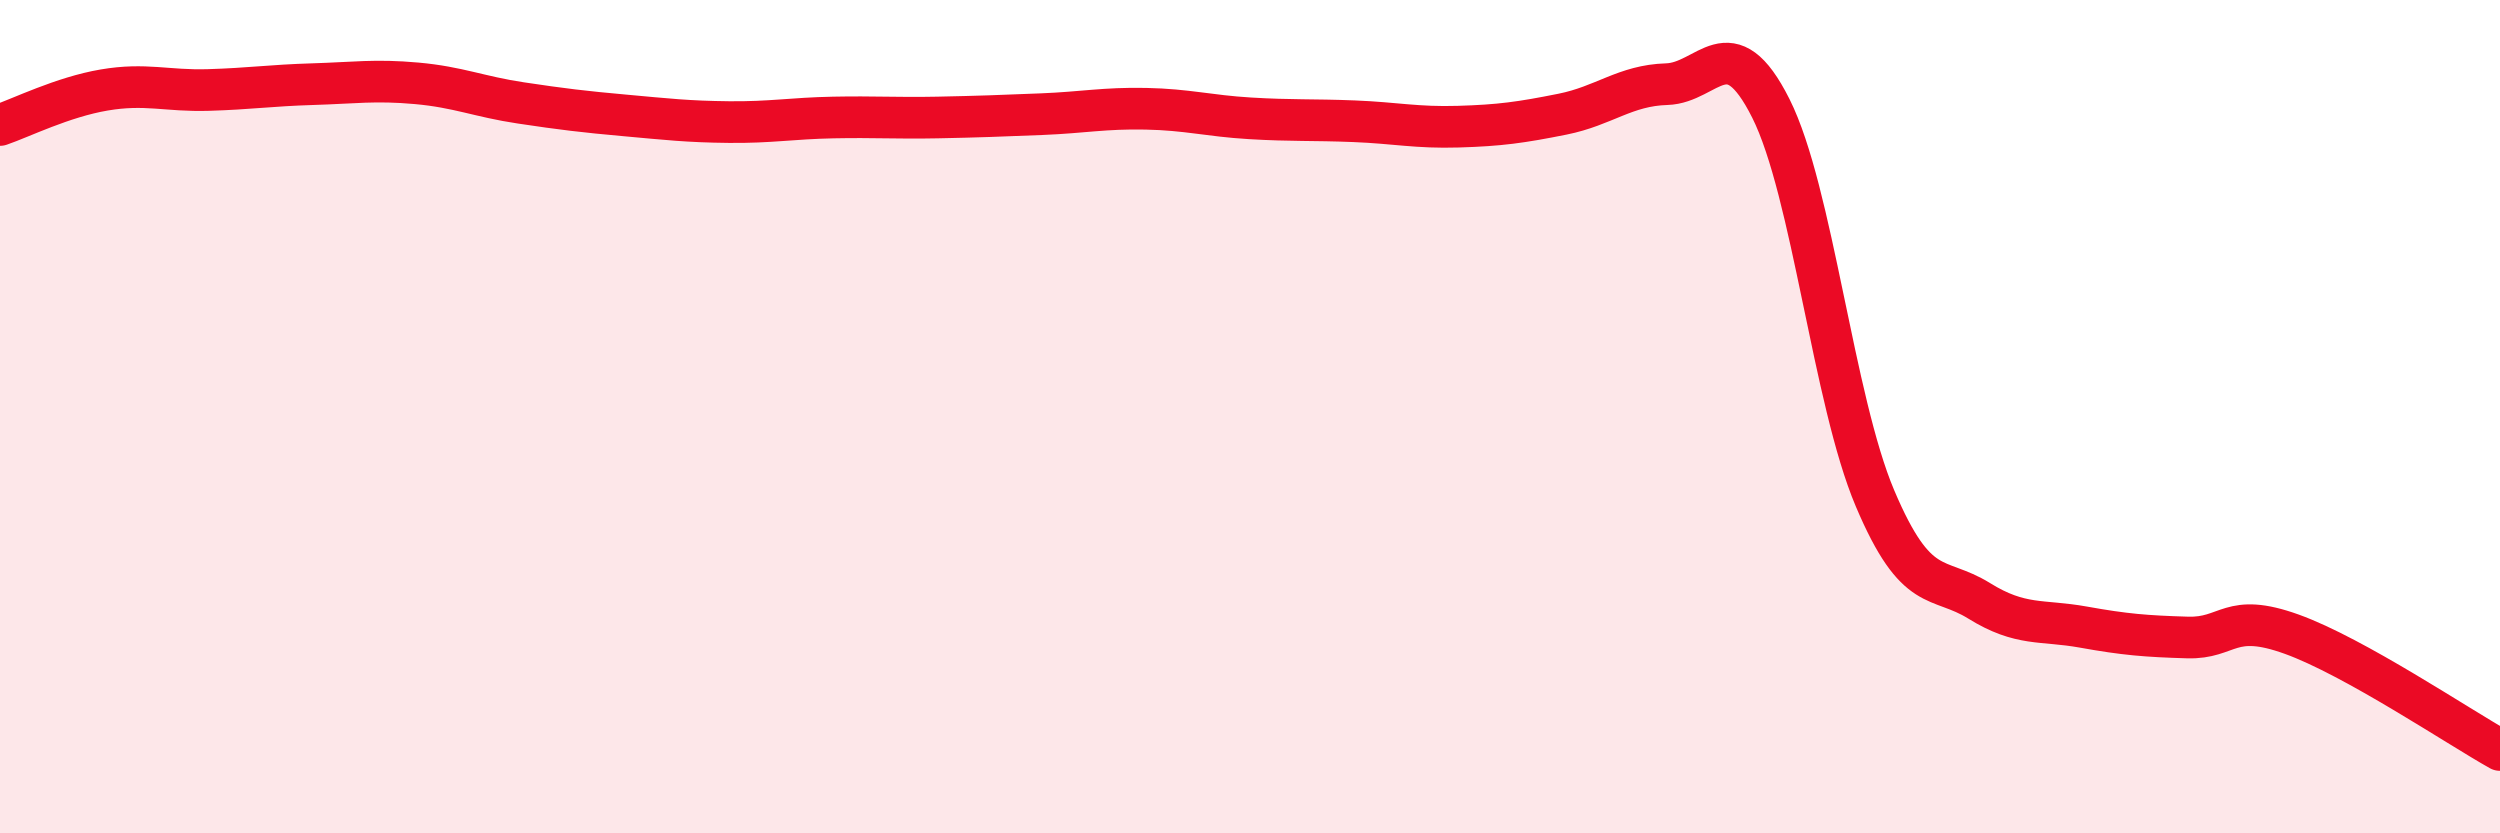 
    <svg width="60" height="20" viewBox="0 0 60 20" xmlns="http://www.w3.org/2000/svg">
      <path
        d="M 0,3 C 0.5,2.83 1.5,2.33 2.5,2.16 C 3.5,1.99 4,2.19 5,2.16 C 6,2.13 6.5,2.05 7.5,2.02 C 8.5,1.99 9,1.91 10,2 C 11,2.09 11.5,2.32 12.5,2.47 C 13.5,2.62 14,2.68 15,2.77 C 16,2.86 16.5,2.92 17.5,2.93 C 18.5,2.94 19,2.84 20,2.82 C 21,2.8 21.5,2.84 22.5,2.82 C 23.5,2.8 24,2.78 25,2.74 C 26,2.7 26.5,2.59 27.5,2.61 C 28.5,2.63 29,2.78 30,2.84 C 31,2.9 31.5,2.87 32.5,2.91 C 33.5,2.95 34,3.07 35,3.04 C 36,3.01 36.5,2.94 37.5,2.74 C 38.5,2.54 39,2.05 40,2.02 C 41,1.99 41.5,0.61 42.5,2.6 C 43.5,4.59 44,9.6 45,11.96 C 46,14.32 46.5,13.8 47.5,14.42 C 48.5,15.04 49,14.87 50,15.05 C 51,15.23 51.5,15.27 52.5,15.3 C 53.5,15.33 53.5,14.68 55,15.22 C 56.5,15.76 59,17.44 60,18L60 20L0 20Z"
        fill="#EB0A25"
        opacity="0.1"
        stroke-linecap="round"
        stroke-linejoin="round"
      />
      <path
        d="M 0,3 C 0.5,2.83 1.5,2.33 2.5,2.16 C 3.5,1.99 4,2.19 5,2.16 C 6,2.13 6.5,2.05 7.5,2.02 C 8.5,1.99 9,1.91 10,2 C 11,2.09 11.5,2.32 12.5,2.47 C 13.5,2.62 14,2.68 15,2.77 C 16,2.86 16.5,2.92 17.5,2.93 C 18.5,2.94 19,2.84 20,2.82 C 21,2.8 21.5,2.84 22.5,2.82 C 23.5,2.8 24,2.78 25,2.74 C 26,2.7 26.5,2.59 27.5,2.61 C 28.5,2.63 29,2.78 30,2.84 C 31,2.9 31.5,2.87 32.5,2.91 C 33.5,2.95 34,3.07 35,3.04 C 36,3.01 36.5,2.94 37.5,2.74 C 38.5,2.54 39,2.05 40,2.02 C 41,1.99 41.5,0.61 42.5,2.6 C 43.5,4.59 44,9.6 45,11.96 C 46,14.32 46.5,13.8 47.5,14.42 C 48.5,15.04 49,14.87 50,15.05 C 51,15.23 51.5,15.27 52.5,15.3 C 53.5,15.33 53.5,14.68 55,15.22 C 56.5,15.76 59,17.44 60,18"
        stroke="#EB0A25"
        stroke-width="1"
        fill="none"
        stroke-linecap="round"
        stroke-linejoin="round"
      />
    </svg>
  